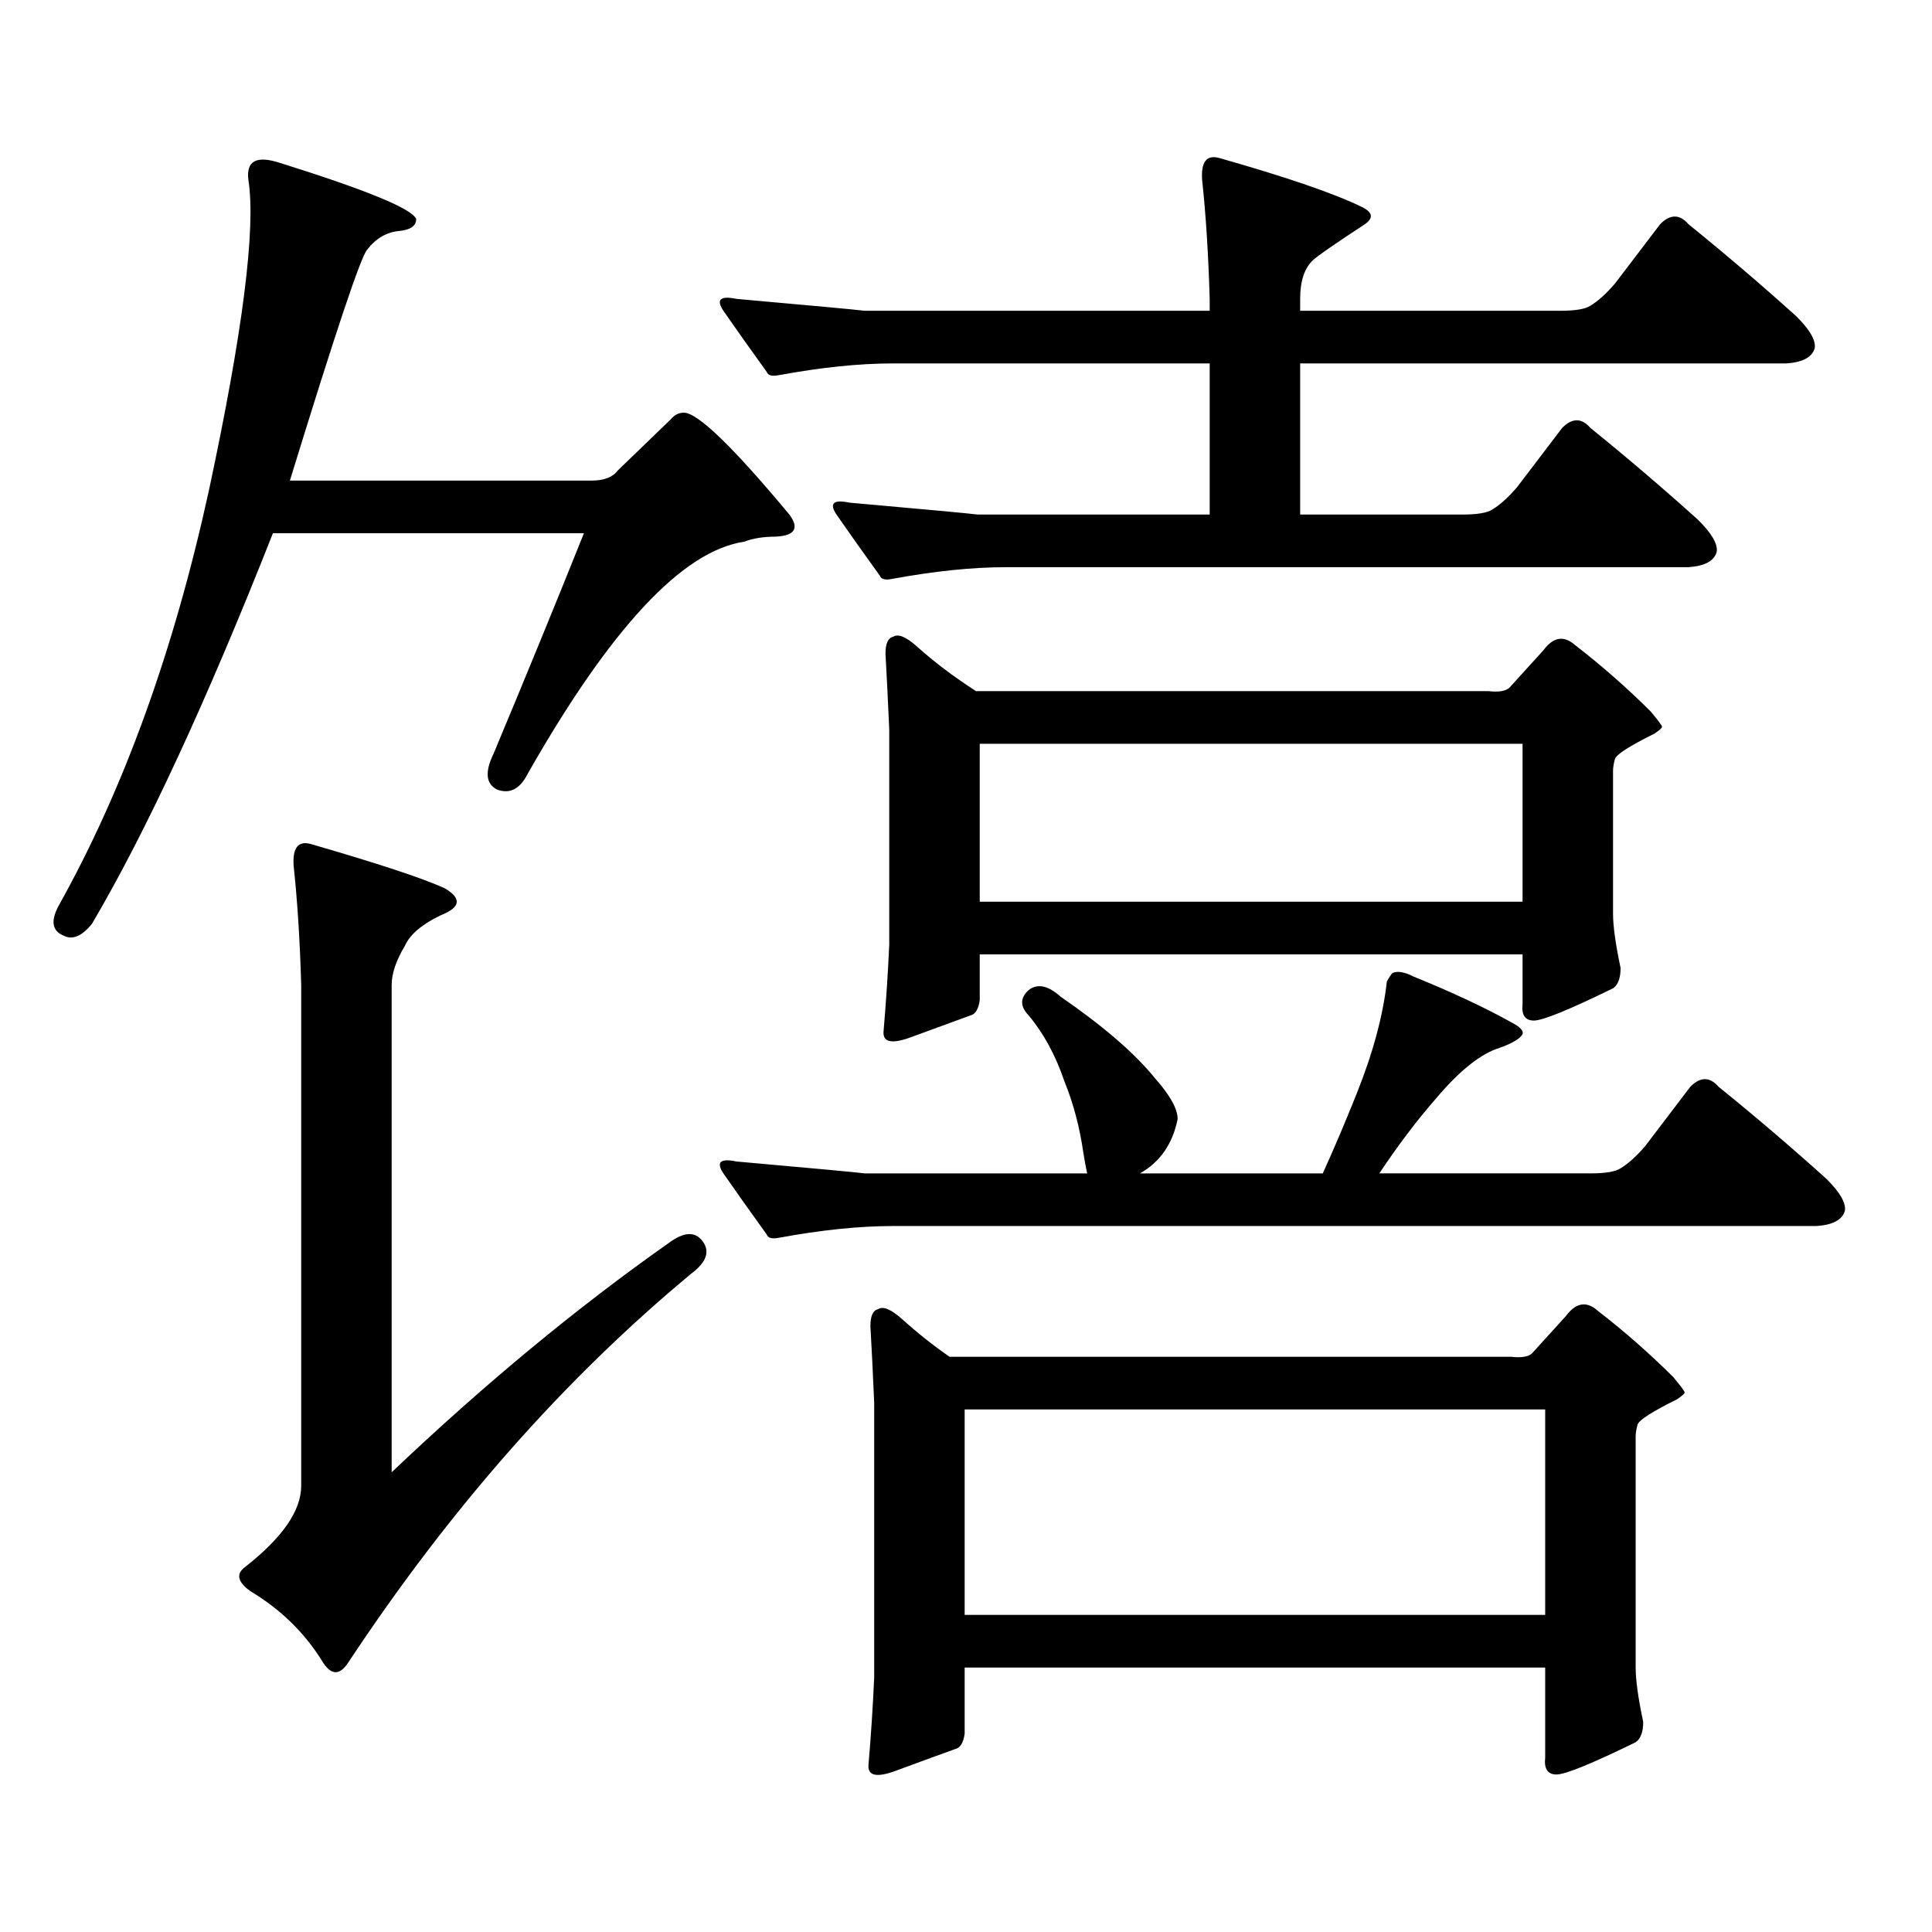 <?xml version="1.0" encoding="utf-8"?>
<!-- Generator: Adobe Illustrator 16.0.0, SVG Export Plug-In . SVG Version: 6.00 Build 0)  -->
<!DOCTYPE svg PUBLIC "-//W3C//DTD SVG 1.1//EN" "http://www.w3.org/Graphics/SVG/1.1/DTD/svg11.dtd">
<svg version="1.1" id="图层_1" xmlns="http://www.w3.org/2000/svg" xmlns:xlink="http://www.w3.org/1999/xlink" x="0px" y="0px"
	 width="1000px" height="1000px" viewBox="0 0 1000 1000" enable-background="new 0 0 1000 1000" xml:space="preserve">
<path d="M319.797,243.48l27.316-26.367c1.951-2.335,4.223-3.516,6.829-3.516c7.149,0,25.365,17.578,54.633,52.734
	c5.198,7.031,2.927,10.849-6.829,11.426c-6.509,0-12.042,0.879-16.585,2.637c-31.874,4.696-69.267,44.824-112.192,120.41
	c-3.902,7.622-9.115,10.259-15.609,7.91c-5.854-2.925-6.509-9.077-1.951-18.457c16.905-40.43,32.515-78.511,46.828-114.258H141.265
	c-34.48,87.313-65.699,154.688-93.656,202.148c-5.213,6.454-10.091,8.501-14.634,6.152c-5.854-2.335-6.829-7.319-2.927-14.941
	c33.811-60.343,59.831-132.124,78.047-215.332c17.561-82.027,24.39-135.641,20.487-160.84c-1.311-9.957,4.223-12.882,16.585-8.789
	c44.877,14.063,68.291,23.73,70.242,29.004c0,3.516-2.927,5.575-8.78,6.152c-6.509,0.59-12.042,3.817-16.585,9.668
	c-3.262,3.516-16.585,43.368-39.999,119.531h156.094C312.633,248.754,317.19,246.996,319.797,243.48z M346.138,643.383
	c7.805-5.851,13.658-6.152,17.561-0.879s1.951,10.849-5.854,16.699c-65.699,54.492-124.875,121.577-177.557,201.27
	c-4.558,7.031-9.115,6.729-13.658-0.879c-9.115-14.653-21.463-26.669-37.072-36.035c-6.509-4.696-7.484-8.789-2.927-12.305
	c19.512-15.243,29.268-29.306,29.268-42.188V509.789c-0.655-22.852-1.951-43.354-3.902-61.523
	c-0.655-9.366,2.271-13.184,8.78-11.426c34.466,9.97,57.56,17.578,69.267,22.852c9.101,5.273,8.445,9.97-1.951,14.063
	c-9.756,4.696-15.944,9.97-18.536,15.82c-4.558,7.622-6.829,14.364-6.829,20.215v252.246
	C250.851,716.332,298.654,676.781,346.138,643.383z M461.257,299.73c-3.262,0.591-5.213,0-5.854-1.758
	c-8.46-11.714-15.944-22.261-22.438-31.641c-3.902-5.851-1.631-7.91,6.829-6.152c39.664,3.516,61.782,5.575,66.34,6.152h119.997
	v-78.223H462.232c-17.561,0-37.407,2.06-59.511,6.152c-3.262,0.59-5.213,0-5.854-1.758c-8.46-11.715-15.944-22.262-22.438-31.641
	c-3.902-5.851-1.631-7.91,6.829-6.152c39.664,3.516,61.782,5.575,66.34,6.152h178.532v-6.152
	c-0.655-22.852-1.951-43.355-3.902-61.523c-0.655-9.366,2.271-13.184,8.78-11.426c35.121,9.97,59.831,18.457,74.145,25.488
	c5.854,2.938,5.854,6.152,0,9.668c-14.313,9.379-22.773,15.243-25.365,17.578c-4.558,4.105-6.829,10.849-6.829,20.215v6.152H807.59
	c7.805,0,13.003-0.879,15.609-2.637c3.902-2.335,8.125-6.152,12.683-11.426l23.414-30.762c5.198-5.273,10.076-5.273,14.634,0
	c18.856,15.243,37.393,31.063,55.608,47.461c7.149,7.031,10.396,12.606,9.756,16.699c-1.311,4.696-6.188,7.333-14.634,7.91H672.959
	v78.223h83.9c7.805,0,13.003-0.879,15.609-2.637c3.902-2.335,8.125-6.152,12.683-11.426l23.414-30.762
	c5.198-5.273,10.076-5.273,14.634,0c18.856,15.243,37.393,31.063,55.608,47.461c7.149,7.031,10.396,12.606,9.756,16.699
	c-1.311,4.696-6.188,7.333-14.634,7.91H520.768C503.207,293.578,483.36,295.638,461.257,299.73z M402.722,640.746
	c-3.262,0.591-5.213,0-5.854-1.758c-8.46-11.714-15.944-22.261-22.438-31.641c-3.902-5.851-1.631-7.91,6.829-6.152
	c39.664,3.516,61.782,5.575,66.34,6.152h115.119c-0.655-2.925-1.311-6.44-1.951-10.547c-1.951-13.472-5.213-25.776-9.756-36.914
	c-4.558-13.472-10.731-24.897-18.536-34.277c-4.558-4.683-4.558-9.077,0-13.184c4.543-3.516,10.076-2.335,16.585,3.516
	c22.104,15.243,38.368,29.306,48.779,42.188c7.805,8.789,11.707,15.82,11.707,21.094c-2.606,12.896-9.115,22.274-19.512,28.125
	h94.632c5.854-12.882,11.707-26.655,17.561-41.309c8.445-21.094,13.658-40.43,15.609-58.008c1.296-2.335,2.271-3.804,2.927-4.395
	c2.592-1.167,6.174-0.577,10.731,1.758c20.152,8.212,37.072,16.122,50.73,23.73c4.543,2.349,6.494,4.395,5.854,6.152
	c-1.311,2.349-5.213,4.696-11.707,7.031c-9.756,2.938-20.822,11.728-33.17,26.367c-9.756,11.138-19.512,24.032-29.268,38.672
	h109.266c7.805,0,13.003-0.879,15.609-2.637c3.902-2.335,8.125-6.152,12.683-11.426l23.414-30.762
	c5.198-5.273,10.076-5.273,14.634,0c18.856,15.243,37.393,31.063,55.608,47.461c7.149,7.031,10.396,12.606,9.756,16.699
	c-1.311,4.696-6.188,7.333-14.634,7.91H462.232C444.672,634.594,424.825,636.653,402.722,640.746z M792.956,700.512l17.561-19.336
	c5.198-7.031,10.731-7.91,16.585-2.637c13.658,10.547,26.661,21.973,39.023,34.277c3.902,4.696,5.854,7.333,5.854,7.91
	c0,0.591-1.311,1.758-3.902,3.516c-13.018,6.454-19.847,10.849-20.487,13.184c-0.655,2.349-0.976,4.395-0.976,6.152v119.531
	c0,6.44,1.296,15.82,3.902,28.125c0,5.273-1.311,8.789-3.902,10.547c-22.773,11.124-36.432,16.699-40.975,16.699
	c-4.558,0-6.509-2.938-5.854-8.789v-46.582h-300.48v34.277c-0.655,4.683-2.286,7.319-4.878,7.91
	c-6.509,2.335-16.92,6.152-31.219,11.426c-9.756,3.516-14.313,2.335-13.658-3.516c1.296-15.243,2.271-30.185,2.927-44.824V726
	c-0.655-15.229-1.311-28.413-1.951-39.551c0-5.273,1.296-8.198,3.902-8.789c2.592-1.758,6.829,0,12.683,5.273
	c7.805,7.031,15.93,13.485,24.39,19.336h290.725C787.423,702.86,791.005,702.27,792.956,700.512z M781.249,355.98l17.561-19.336
	c5.198-7.031,10.731-7.91,16.585-2.637c13.658,10.547,26.661,21.973,39.023,34.277c3.902,4.696,5.854,7.333,5.854,7.91
	c0,0.591-1.311,1.758-3.902,3.516c-13.018,6.454-19.847,10.849-20.487,13.184c-0.655,2.349-0.976,4.395-0.976,6.152v73.828
	c0,6.454,1.296,15.82,3.902,28.125c0,5.273-1.311,8.789-3.902,10.547c-22.773,11.138-36.432,16.699-40.975,16.699
	c-4.558,0-6.509-2.925-5.854-8.789v-25.488H507.109v23.73c-0.655,4.696-2.286,7.333-4.878,7.91
	c-6.509,2.349-16.92,6.152-31.219,11.426c-9.756,3.516-14.313,2.349-13.658-3.516c1.296-15.229,2.271-30.171,2.927-44.824V377.953
	c-0.655-15.229-1.311-28.413-1.951-39.551c0-5.273,1.296-8.198,3.902-8.789c2.592-1.758,6.829,0,12.683,5.273
	c8.445,7.622,18.536,15.243,30.243,22.852h265.359C775.716,358.329,779.298,357.738,781.249,355.98z M499.305,729.516v106.348
	h300.48V729.516H499.305z M507.109,384.984v81.738h280.969v-81.738H507.109z"/>
</svg>
